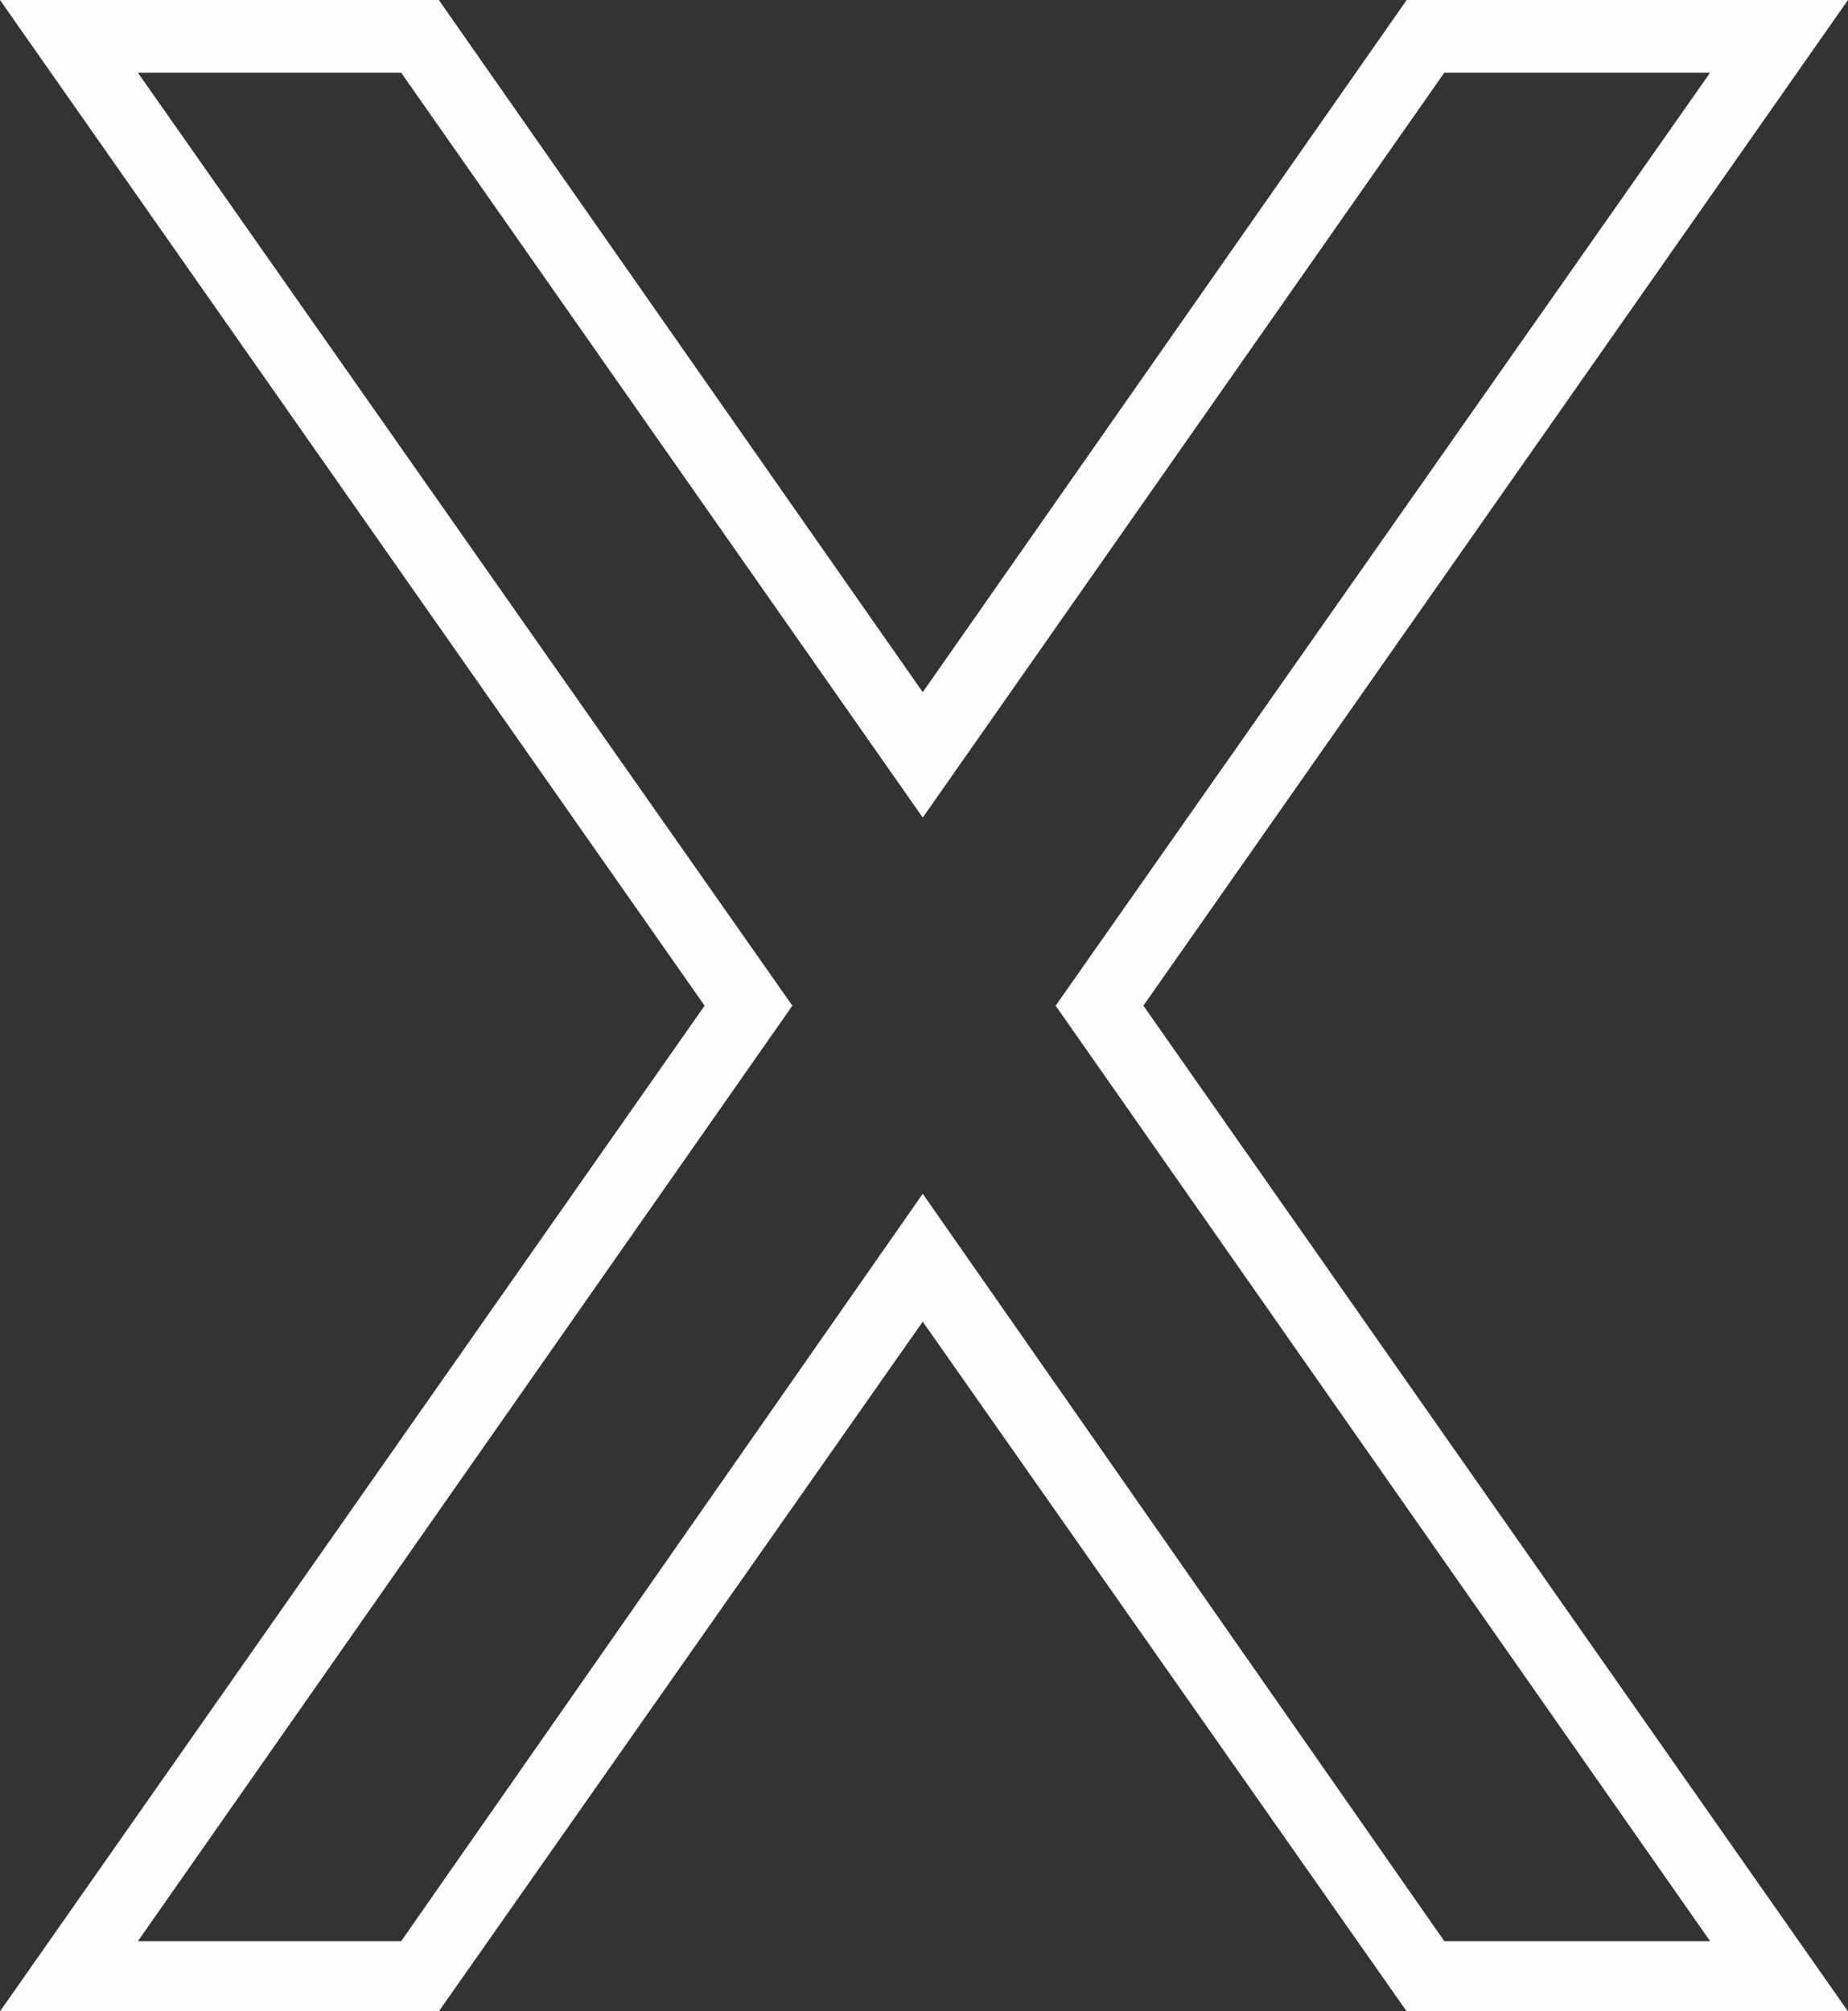 <?xml version="1.0" encoding="UTF-8" standalone="no"?><svg xmlns="http://www.w3.org/2000/svg" xmlns:xlink="http://www.w3.org/1999/xlink" clip-rule="evenodd" fill="#fefefd" fill-rule="evenodd" height="802" image-rendering="optimizeQuality" preserveAspectRatio="xMidYMid meet" shape-rendering="geometricPrecision" text-rendering="geometricPrecision" version="1" viewBox="55.0 22.0 737.0 802.0" width="737" zoomAndPan="magnify"><rect x="55.0" y="22.0" width="737.0" height="802.0" fill="#333333" stroke="none"/><g id="change1_1"><path d="M423 298l193 -276 176 0 -281 401 281 401 -176 0 -193 -275 -193 275 -175 0 281 -401 -281 -401 175 0 193 276zm-208 -247l208 297 208 -297 106 0 -261 372 261 373 -106 0 -208 -298 -208 298 -105 0 261 -373 -261 -372 105 0z"/></g></svg>